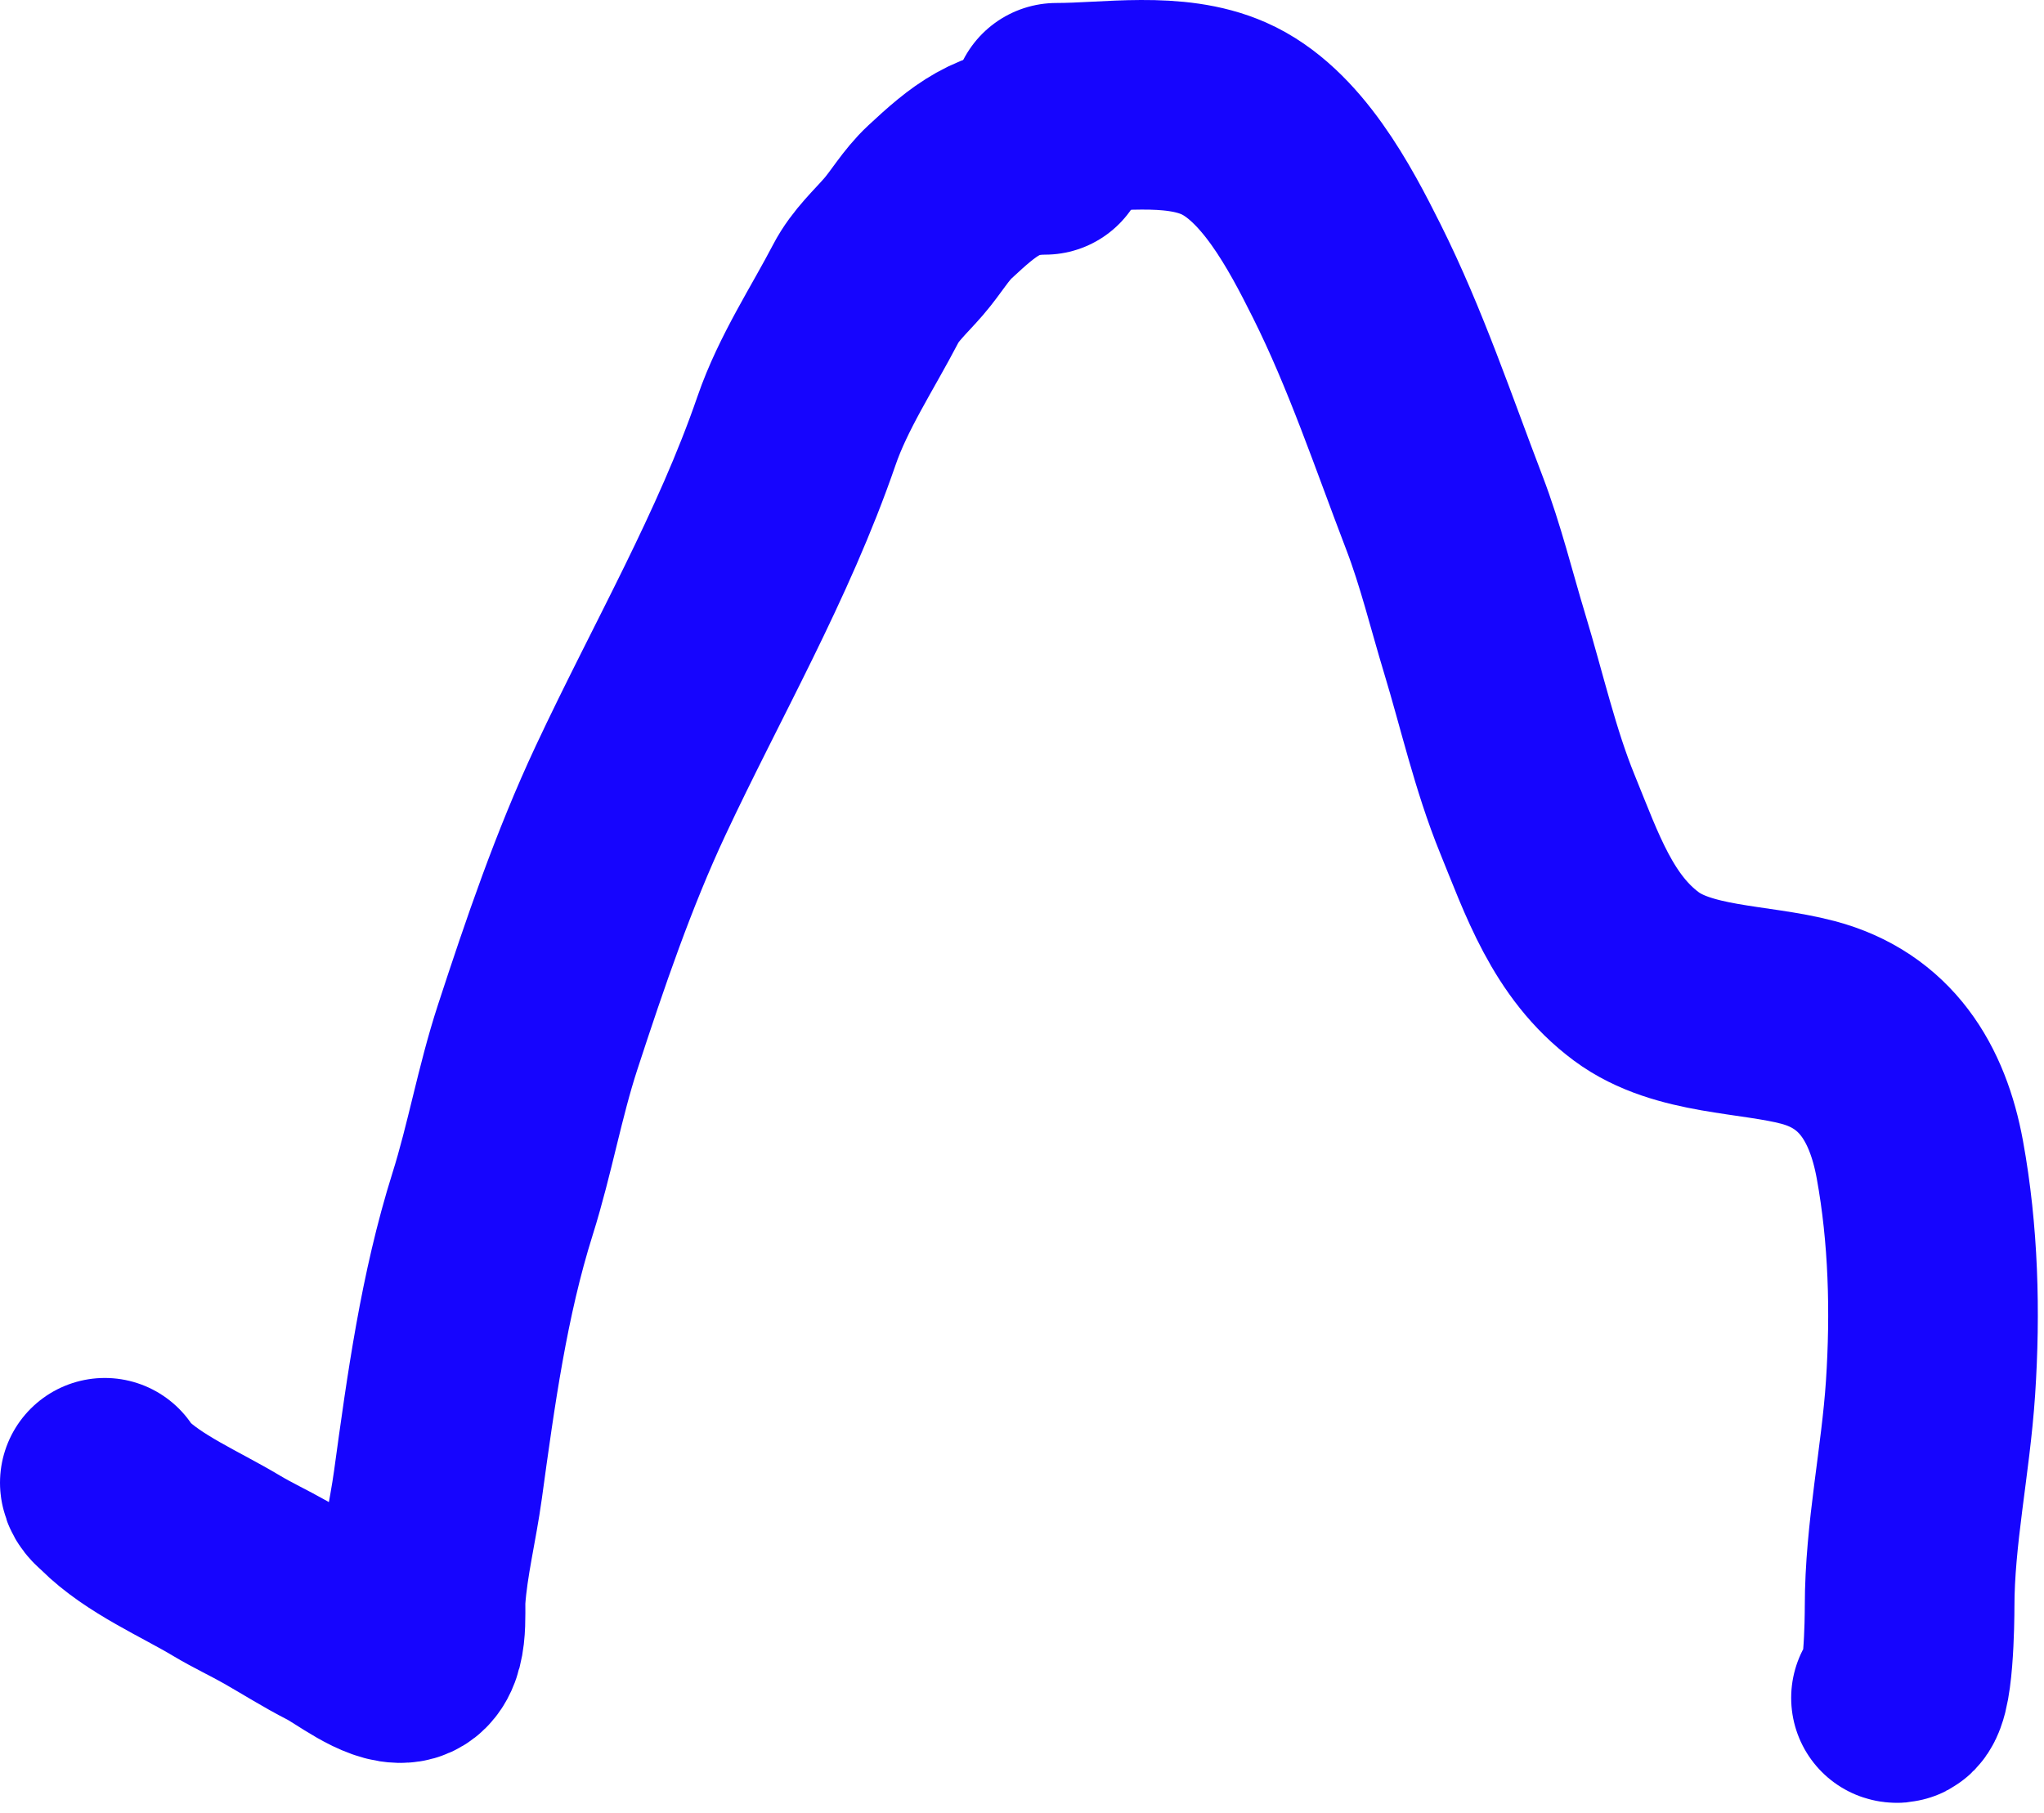 <?xml version="1.0" encoding="UTF-8"?> <svg xmlns="http://www.w3.org/2000/svg" width="195" height="173" viewBox="0 0 195 173" fill="none"> <path d="M100.791 10.284C105.881 10.284 111.955 9.19 116.737 11.294C122.252 13.721 125.944 20.787 128.485 25.869C132.192 33.282 134.842 41.222 137.805 48.958C139.344 52.976 140.403 57.345 141.653 61.464C143.275 66.811 144.553 72.506 146.668 77.686C149.006 83.415 150.995 89.377 156.108 93.175C160.575 96.494 167.318 96.196 172.486 97.564C178.928 99.269 181.99 104.284 183.153 110.636C184.456 117.756 184.652 125.223 184.175 132.438C183.714 139.403 182.179 146.369 182.179 153.314C182.179 154.361 182.115 162.432 180.88 162.02" stroke="#1605FE" stroke-width="20" stroke-linecap="round"></path> <path d="M10 141.491C10.053 141.967 10.567 142.312 10.887 142.631C13.701 145.446 18.169 147.344 21.599 149.402C23.115 150.312 24.723 151.056 26.272 151.936C28.19 153.026 30.076 154.227 32.043 155.23C33.666 156.056 36.648 158.485 38.504 158.2C40.528 157.888 40.029 153.916 40.137 152.4C40.396 148.771 41.29 145.257 41.784 141.66C43.016 132.684 44.262 123.558 46.992 114.887C48.646 109.633 49.585 104.197 51.299 98.953C53.888 91.034 56.626 82.972 60.167 75.418C65.538 63.959 71.865 53.079 75.989 41.1C77.568 36.513 80.368 32.291 82.605 27.996C83.503 26.271 84.95 24.989 86.208 23.533C87.418 22.134 88.309 20.536 89.671 19.268C92.902 16.26 95.234 14.3 99.693 14.3" stroke="#1605FE" stroke-width="20" stroke-linecap="round"></path> </svg> 